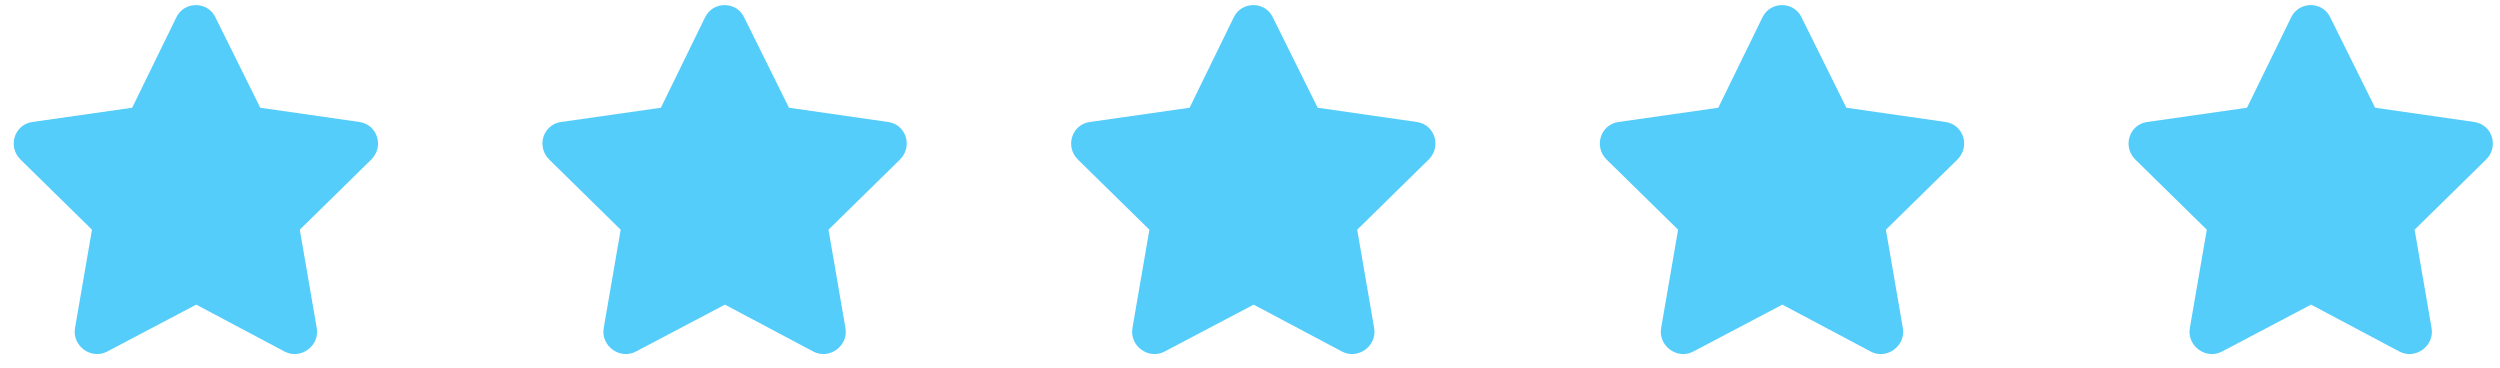 <svg width="129" height="19" viewBox="0 0 129 19" fill="none" xmlns="http://www.w3.org/2000/svg">
<path d="M9.105 0.883C9.527 0.039 10.723 0.074 11.109 0.883L13.43 5.559L18.562 6.297C19.477 6.438 19.828 7.562 19.16 8.23L15.469 11.852L16.348 16.949C16.488 17.863 15.504 18.566 14.695 18.145L10.125 15.719L5.52 18.145C4.711 18.566 3.727 17.863 3.867 16.949L4.746 11.852L1.055 8.23C0.387 7.562 0.738 6.438 1.652 6.297L6.82 5.559L9.105 0.883ZM36.387 0.883C36.809 0.039 38.004 0.074 38.391 0.883L40.711 5.559L45.844 6.297C46.758 6.438 47.109 7.562 46.441 8.23L42.75 11.852L43.629 16.949C43.77 17.863 42.785 18.566 41.977 18.145L37.406 15.719L32.801 18.145C31.992 18.566 31.008 17.863 31.148 16.949L32.027 11.852L28.336 8.23C27.668 7.562 28.02 6.438 28.934 6.297L34.102 5.559L36.387 0.883ZM63.668 0.883C64.09 0.039 65.285 0.074 65.672 0.883L67.992 5.559L73.125 6.297C74.039 6.438 74.391 7.562 73.723 8.23L70.031 11.852L70.91 16.949C71.051 17.863 70.066 18.566 69.258 18.145L64.688 15.719L60.082 18.145C59.273 18.566 58.289 17.863 58.43 16.949L59.309 11.852L55.617 8.23C54.949 7.562 55.301 6.438 56.215 6.297L61.383 5.559L63.668 0.883ZM90.949 0.883C91.371 0.039 92.566 0.074 92.953 0.883L95.273 5.559L100.406 6.297C101.32 6.438 101.672 7.562 101.004 8.23L97.312 11.852L98.191 16.949C98.332 17.863 97.348 18.566 96.539 18.145L91.969 15.719L87.363 18.145C86.555 18.566 85.57 17.863 85.711 16.949L86.59 11.852L82.898 8.23C82.231 7.562 82.582 6.438 83.496 6.297L88.664 5.559L90.949 0.883ZM118.23 0.883C118.652 0.039 119.848 0.074 120.234 0.883L122.555 5.559L127.688 6.297C128.602 6.438 128.953 7.562 128.285 8.23L124.594 11.852L125.473 16.949C125.613 17.863 124.629 18.566 123.82 18.145L119.25 15.719L114.645 18.145C113.836 18.566 112.852 17.863 112.992 16.949L113.871 11.852L110.18 8.23C109.512 7.562 109.863 6.438 110.777 6.297L115.945 5.559L118.23 0.883Z" fill="#54CDFA"/>
</svg>

